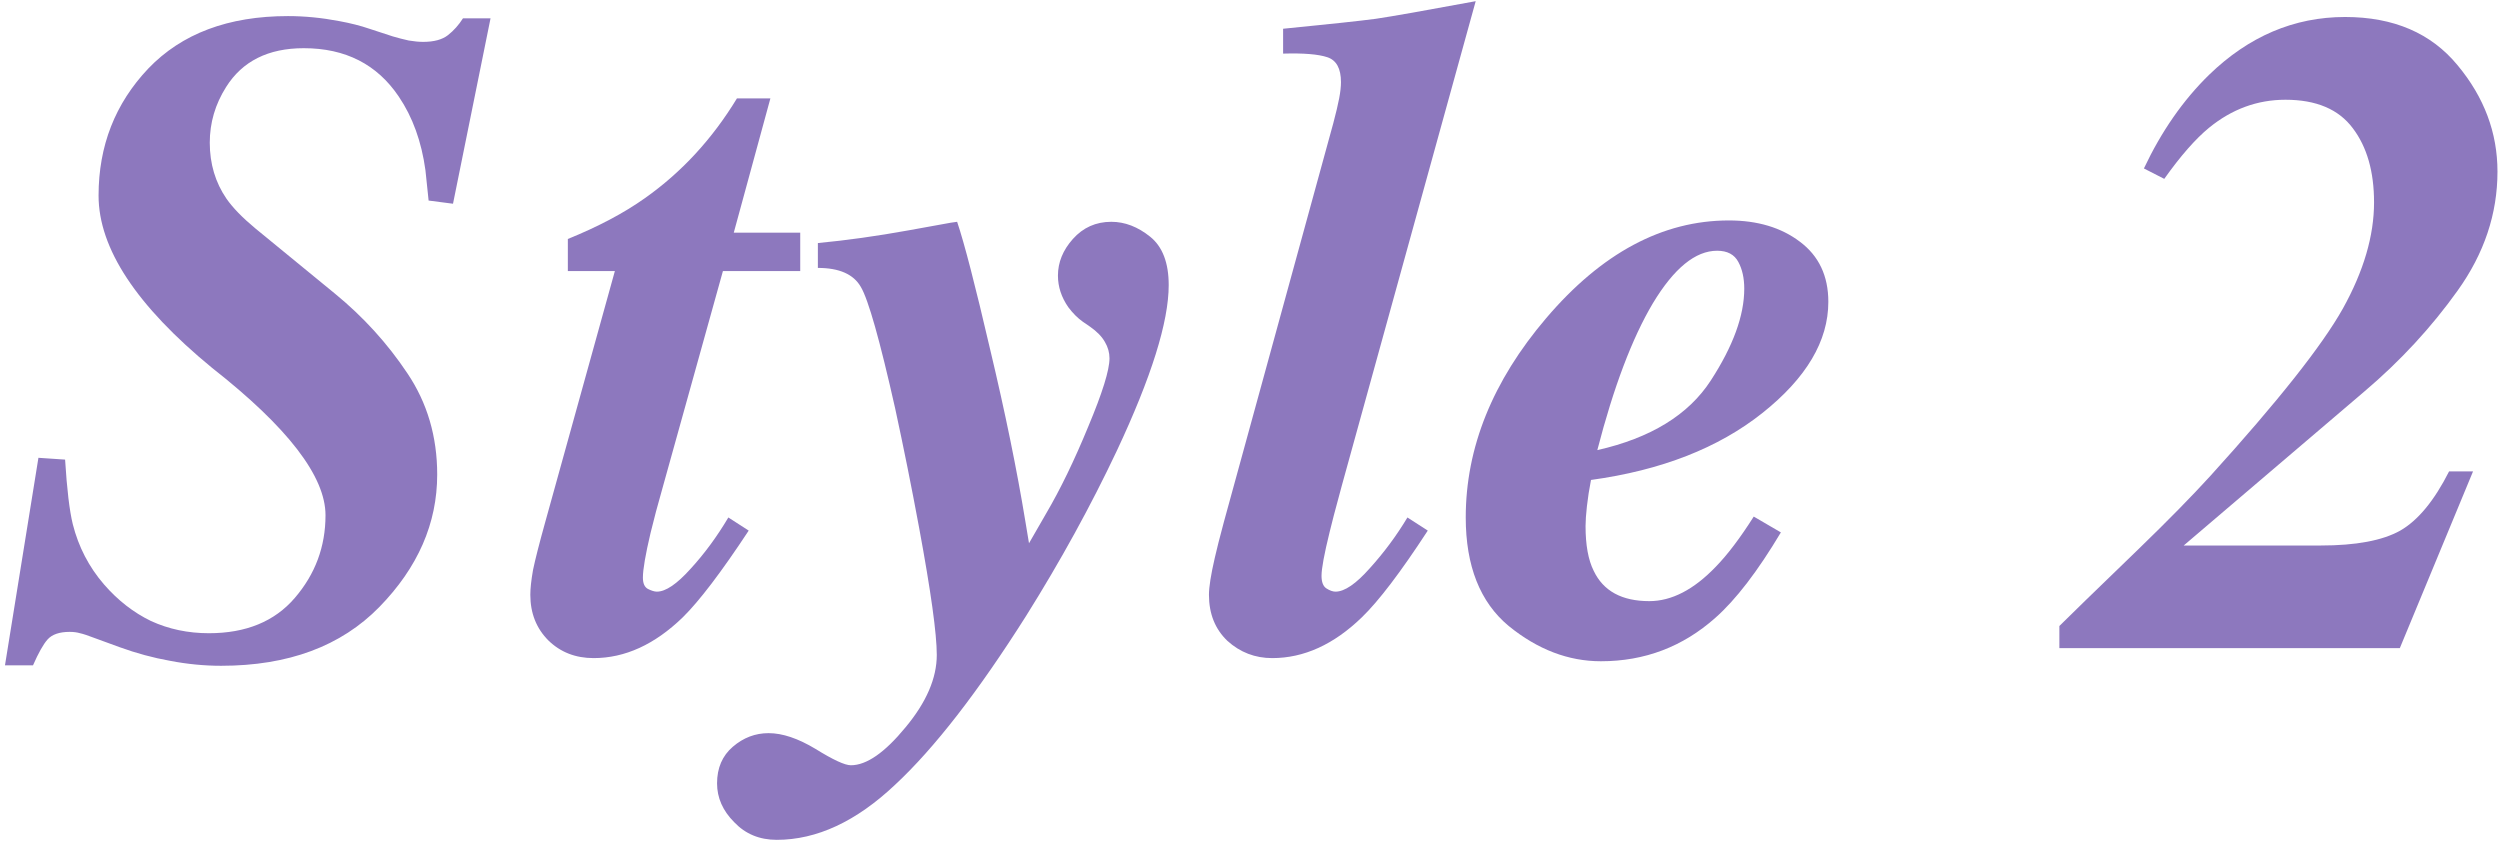 <svg width="108" height="37" viewBox="0 0 108 37" fill="none" xmlns="http://www.w3.org/2000/svg">
<path d="M88.965 27.043C89.342 26.665 90.488 25.552 92.402 23.703C93.652 22.492 94.681 21.444 95.488 20.559C98.405 17.342 100.312 14.934 101.211 13.332C102.109 11.717 102.559 10.188 102.559 8.742C102.559 7.414 102.253 6.346 101.641 5.539C101.029 4.719 100.059 4.309 98.731 4.309C97.519 4.309 96.419 4.712 95.43 5.52C94.844 6.001 94.199 6.737 93.496 7.727L92.617 7.277C93.372 5.676 94.31 4.328 95.43 3.234C97.148 1.568 99.108 0.734 101.309 0.734C103.405 0.734 105.026 1.431 106.172 2.824C107.318 4.204 107.891 5.734 107.891 7.414C107.891 9.237 107.318 10.949 106.172 12.551C105.039 14.139 103.698 15.591 102.148 16.906L94.336 23.566H100.254C101.777 23.566 102.923 23.352 103.691 22.922C104.46 22.479 105.163 21.626 105.801 20.363H106.836L103.672 28H88.965V27.043Z" fill="#8D78BE"/>
<path d="M75.352 12.473C75.352 12.017 75.267 11.633 75.098 11.32C74.928 10.995 74.622 10.832 74.18 10.832C73.242 10.832 72.318 11.587 71.406 13.098C70.508 14.608 69.707 16.724 69.004 19.445C71.309 18.924 72.943 17.922 73.906 16.438C74.87 14.953 75.352 13.632 75.352 12.473ZM63.32 22.355C63.32 19.335 64.479 16.463 66.797 13.742C69.193 10.93 71.823 9.523 74.688 9.523C75.924 9.523 76.947 9.829 77.754 10.441C78.574 11.053 78.984 11.919 78.984 13.039C78.984 14.732 78.034 16.333 76.133 17.844C74.232 19.354 71.764 20.318 68.731 20.734C68.652 21.138 68.594 21.516 68.555 21.867C68.516 22.219 68.496 22.505 68.496 22.727C68.496 23.547 68.613 24.191 68.848 24.66C69.264 25.533 70.065 25.969 71.25 25.969C72.213 25.969 73.171 25.474 74.121 24.484C74.629 23.963 75.176 23.241 75.762 22.316L76.934 23C75.931 24.68 74.987 25.91 74.102 26.691C72.695 27.941 71.048 28.566 69.16 28.566C67.754 28.566 66.426 28.059 65.176 27.043C63.939 26.014 63.32 24.452 63.32 22.355Z" fill="#8D78BE"/>
<path d="M52.227 25.695C52.227 25.357 52.311 24.823 52.48 24.094C52.559 23.742 52.689 23.228 52.871 22.551L57.598 5.324C57.715 4.882 57.8 4.523 57.852 4.25C57.904 3.977 57.93 3.742 57.93 3.547C57.93 2.961 57.734 2.603 57.344 2.473C56.953 2.342 56.315 2.29 55.43 2.316V1.242C57.409 1.047 58.743 0.904 59.434 0.812C60.137 0.708 61.575 0.454 63.75 0.051L57.969 20.969C57.682 22.023 57.507 22.694 57.441 22.98C57.207 23.931 57.09 24.562 57.09 24.875C57.09 25.148 57.161 25.331 57.305 25.422C57.448 25.513 57.578 25.559 57.695 25.559C58.086 25.559 58.581 25.22 59.18 24.543C59.792 23.866 60.332 23.137 60.801 22.355L61.68 22.922C60.508 24.719 59.557 25.969 58.828 26.672C57.617 27.844 56.328 28.43 54.961 28.43C54.219 28.43 53.574 28.182 53.027 27.688C52.493 27.18 52.227 26.516 52.227 25.695Z" fill="#8D78BE"/>
<path d="M36.758 33.059C37.435 33.059 38.223 32.512 39.121 31.418C40.02 30.337 40.469 29.296 40.469 28.293C40.469 27.381 40.215 25.552 39.707 22.805C39.382 21.047 39.036 19.328 38.672 17.648C38.008 14.693 37.513 12.941 37.188 12.395C36.875 11.848 36.257 11.574 35.332 11.574V10.5C36.569 10.383 37.871 10.2 39.238 9.953C40.605 9.706 41.217 9.595 41.074 9.621L41.348 9.582C41.66 10.507 42.135 12.342 42.773 15.09C43.425 17.824 43.932 20.305 44.297 22.531L44.453 23.469L45.195 22.18C45.807 21.138 46.413 19.888 47.012 18.43C47.624 16.971 47.93 15.988 47.93 15.48C47.93 15.233 47.865 14.999 47.734 14.777C47.604 14.543 47.389 14.322 47.09 14.113L46.777 13.898C46.556 13.742 46.348 13.534 46.152 13.273C45.853 12.844 45.703 12.388 45.703 11.906C45.703 11.333 45.918 10.806 46.348 10.324C46.79 9.829 47.344 9.582 48.008 9.582C48.594 9.582 49.154 9.797 49.688 10.227C50.221 10.656 50.488 11.353 50.488 12.316C50.488 13.905 49.74 16.294 48.242 19.484C47.122 21.854 45.82 24.224 44.336 26.594C42.253 29.888 40.365 32.323 38.672 33.898C36.992 35.487 35.286 36.281 33.555 36.281C32.812 36.281 32.2 36.027 31.719 35.52C31.224 35.025 30.977 34.465 30.977 33.84C30.977 33.176 31.204 32.648 31.66 32.258C32.116 31.867 32.63 31.672 33.203 31.672C33.802 31.672 34.479 31.9 35.234 32.355C35.99 32.824 36.497 33.059 36.758 33.059Z" fill="#8D78BE"/>
<path d="M22.91 25.695C22.91 25.422 22.949 25.064 23.027 24.621C23.119 24.178 23.294 23.488 23.555 22.551L26.562 11.711H24.531V10.324C25.846 9.79 26.953 9.204 27.852 8.566C29.44 7.447 30.768 6.008 31.836 4.25H33.281L31.699 10.051H34.57V11.711H31.23L28.652 20.969C28.418 21.789 28.236 22.473 28.105 23.02C27.884 23.957 27.773 24.602 27.773 24.953C27.773 25.201 27.845 25.363 27.988 25.441C28.145 25.52 28.275 25.559 28.379 25.559C28.756 25.559 29.238 25.233 29.824 24.582C30.423 23.931 30.97 23.189 31.465 22.355L32.344 22.922C31.159 24.719 30.208 25.969 29.492 26.672C28.281 27.844 26.999 28.43 25.645 28.43C24.863 28.43 24.212 28.176 23.691 27.668C23.171 27.147 22.91 26.49 22.91 25.695Z" fill="#8D78BE"/>
<path d="M0.215 28.742L1.66 19.777L2.812 19.855C2.891 21.131 3.001 22.062 3.145 22.648C3.392 23.625 3.841 24.491 4.492 25.246C5.091 25.936 5.768 26.463 6.523 26.828C7.292 27.18 8.125 27.355 9.023 27.355C10.625 27.355 11.862 26.848 12.734 25.832C13.62 24.803 14.062 23.612 14.062 22.258C14.062 20.578 12.428 18.456 9.16 15.891C5.892 13.208 4.258 10.728 4.258 8.449C4.258 6.301 4.974 4.471 6.406 2.961C7.852 1.451 9.863 0.695 12.441 0.695C13.158 0.695 13.893 0.767 14.648 0.91C15.143 1.001 15.579 1.112 15.957 1.242L16.973 1.574C17.194 1.639 17.422 1.698 17.656 1.75C17.891 1.789 18.099 1.809 18.281 1.809C18.75 1.809 19.108 1.711 19.355 1.516C19.603 1.32 19.818 1.079 20 0.793H21.191L19.57 8.801L18.516 8.664L18.379 7.355C18.21 6.118 17.826 5.057 17.227 4.172C16.289 2.779 14.922 2.082 13.125 2.082C11.588 2.082 10.469 2.642 9.766 3.762C9.297 4.504 9.062 5.305 9.062 6.164C9.062 7.076 9.303 7.883 9.785 8.586C10.059 8.977 10.469 9.4 11.016 9.855L14.473 12.688C15.697 13.69 16.738 14.836 17.598 16.125C18.457 17.401 18.887 18.859 18.887 20.5C18.887 22.609 18.053 24.517 16.387 26.223C14.733 27.915 12.454 28.762 9.551 28.762C8.822 28.762 8.086 28.69 7.344 28.547C6.615 28.417 5.892 28.221 5.176 27.961L4.16 27.59C3.822 27.46 3.587 27.381 3.457 27.355C3.327 27.316 3.177 27.297 3.008 27.297C2.565 27.297 2.246 27.408 2.051 27.629C1.868 27.837 1.66 28.208 1.426 28.742H0.215Z" fill="#8D78BE"/>
</svg>
